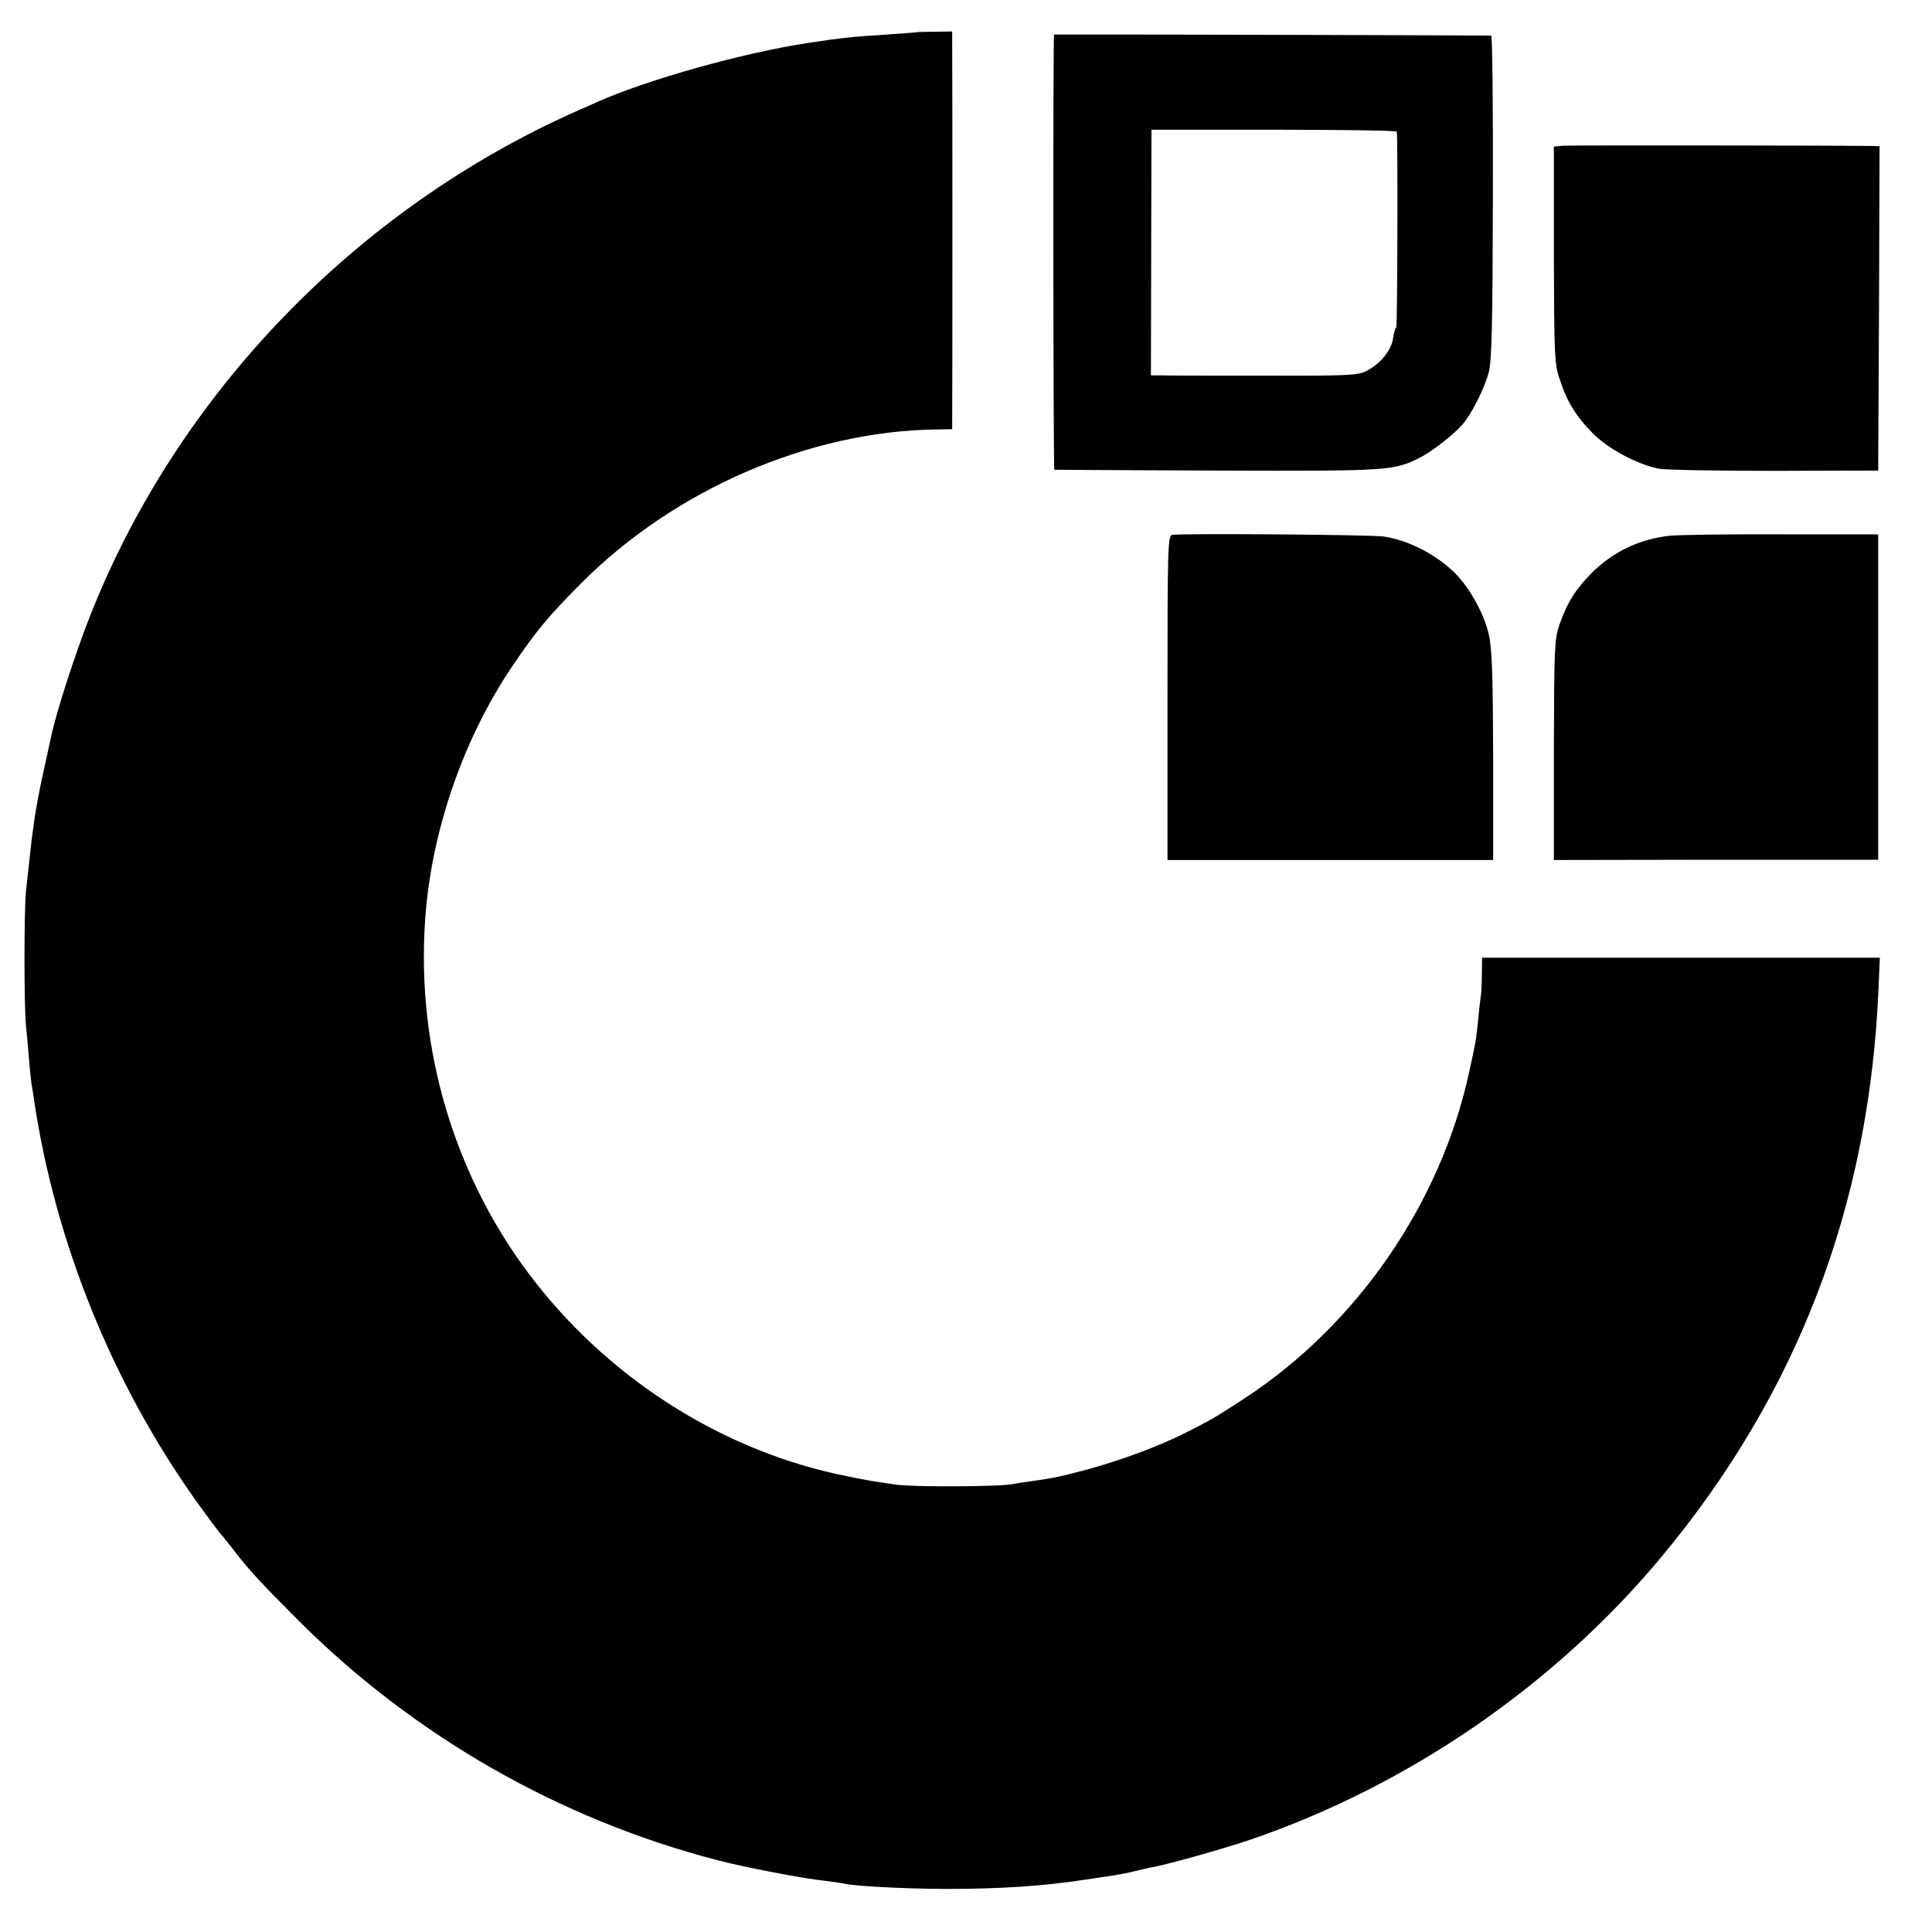 <?xml version="1.0" standalone="no"?>
<!DOCTYPE svg PUBLIC "-//W3C//DTD SVG 20010904//EN"
 "http://www.w3.org/TR/2001/REC-SVG-20010904/DTD/svg10.dtd">
<svg version="1.0" xmlns="http://www.w3.org/2000/svg"
 width="700pt" height="700pt" viewBox="0 0 700 700"
 preserveAspectRatio="xMidYMid meet">
<g transform="translate(0,700) scale(0.1,-0.1)"
fill="#000000" stroke="none">
<path d="M3327 6884 c-1 -1 -51 -5 -112 -9 -128 -8 -165 -12 -290 -31 -234
-36 -575 -131 -760 -213 -11 -5 -42 -19 -70 -31 -803 -355 -1453 -1028 -1770
-1835 -54 -138 -120 -341 -140 -435 -51 -231 -55 -255 -70 -370 -4 -36 -14
-126 -21 -190 -7 -72 -7 -421 0 -485 3 -27 8 -83 11 -122 3 -40 8 -80 9 -90 2
-10 7 -38 10 -63 78 -517 285 -1026 590 -1453 34 -47 70 -96 81 -109 11 -13
34 -41 50 -62 54 -71 98 -119 235 -256 419 -419 946 -721 1520 -870 95 -25
308 -66 385 -74 33 -4 67 -9 75 -11 38 -9 210 -18 365 -19 200 0 351 10 510
34 33 5 78 12 100 15 22 4 56 10 75 15 19 5 47 11 61 14 55 9 259 67 355 99
577 197 1105 560 1492 1024 494 593 754 1272 788 2056 l5 117 -721 0 -720 0
-1 -62 c0 -35 -2 -70 -4 -78 -1 -8 -6 -46 -9 -83 -8 -77 -9 -83 -32 -187 -102
-477 -406 -919 -814 -1186 -108 -70 -107 -70 -200 -118 -103 -53 -242 -105
-370 -140 -98 -26 -121 -31 -199 -42 -25 -3 -57 -8 -71 -11 -47 -10 -365 -11
-425 -2 -33 5 -74 11 -92 14 -18 3 -74 14 -125 25 -435 97 -837 359 -1112 725
-283 377 -416 853 -372 1327 29 305 142 622 312 874 89 131 127 177 249 300
338 340 827 552 1287 558 l58 1 0 45 c1 51 1 1268 0 1345 l0 51 -61 -1 c-33 0
-61 -1 -62 -1z"/>
<path d="M3819 6875 c-4 0 -3 -1575 1 -1577 3 0 268 -2 590 -3 622 -2 640 -1
735 47 44 23 118 80 152 118 34 38 81 131 97 191 11 43 14 168 15 637 1 320
-2 583 -6 583 -5 1 -1551 5 -1584 4z m1242 -352 c4 -42 2 -706 -2 -709 -4 -2
-9 -21 -12 -42 -7 -43 -47 -91 -96 -116 -29 -16 -71 -18 -370 -17 -185 0 -353
0 -374 1 l-37 0 1 445 1 445 444 0 c244 0 444 -3 445 -7z"/>
<path d="M5662 6472 l-32 -3 0 -392 c1 -361 2 -397 21 -451 26 -81 60 -136
121 -197 56 -56 163 -113 238 -127 25 -5 214 -8 420 -8 l375 1 3 588 2 587
-22 1 c-116 2 -1101 3 -1126 1z"/>
<path d="M4247 5062 c-16 -3 -17 -49 -17 -591 l0 -587 590 0 590 0 0 376 c-1
297 -4 389 -16 442 -16 71 -66 163 -117 216 -66 69 -173 125 -263 138 -48 7
-735 12 -767 6z"/>
<path d="M6050 5059 c-110 -12 -206 -58 -284 -136 -56 -56 -89 -108 -116 -187
-18 -52 -19 -86 -20 -454 l0 -398 587 1 588 0 0 589 0 590 -350 0 c-192 1
-375 -2 -405 -5z"/>
</g>
</svg>
